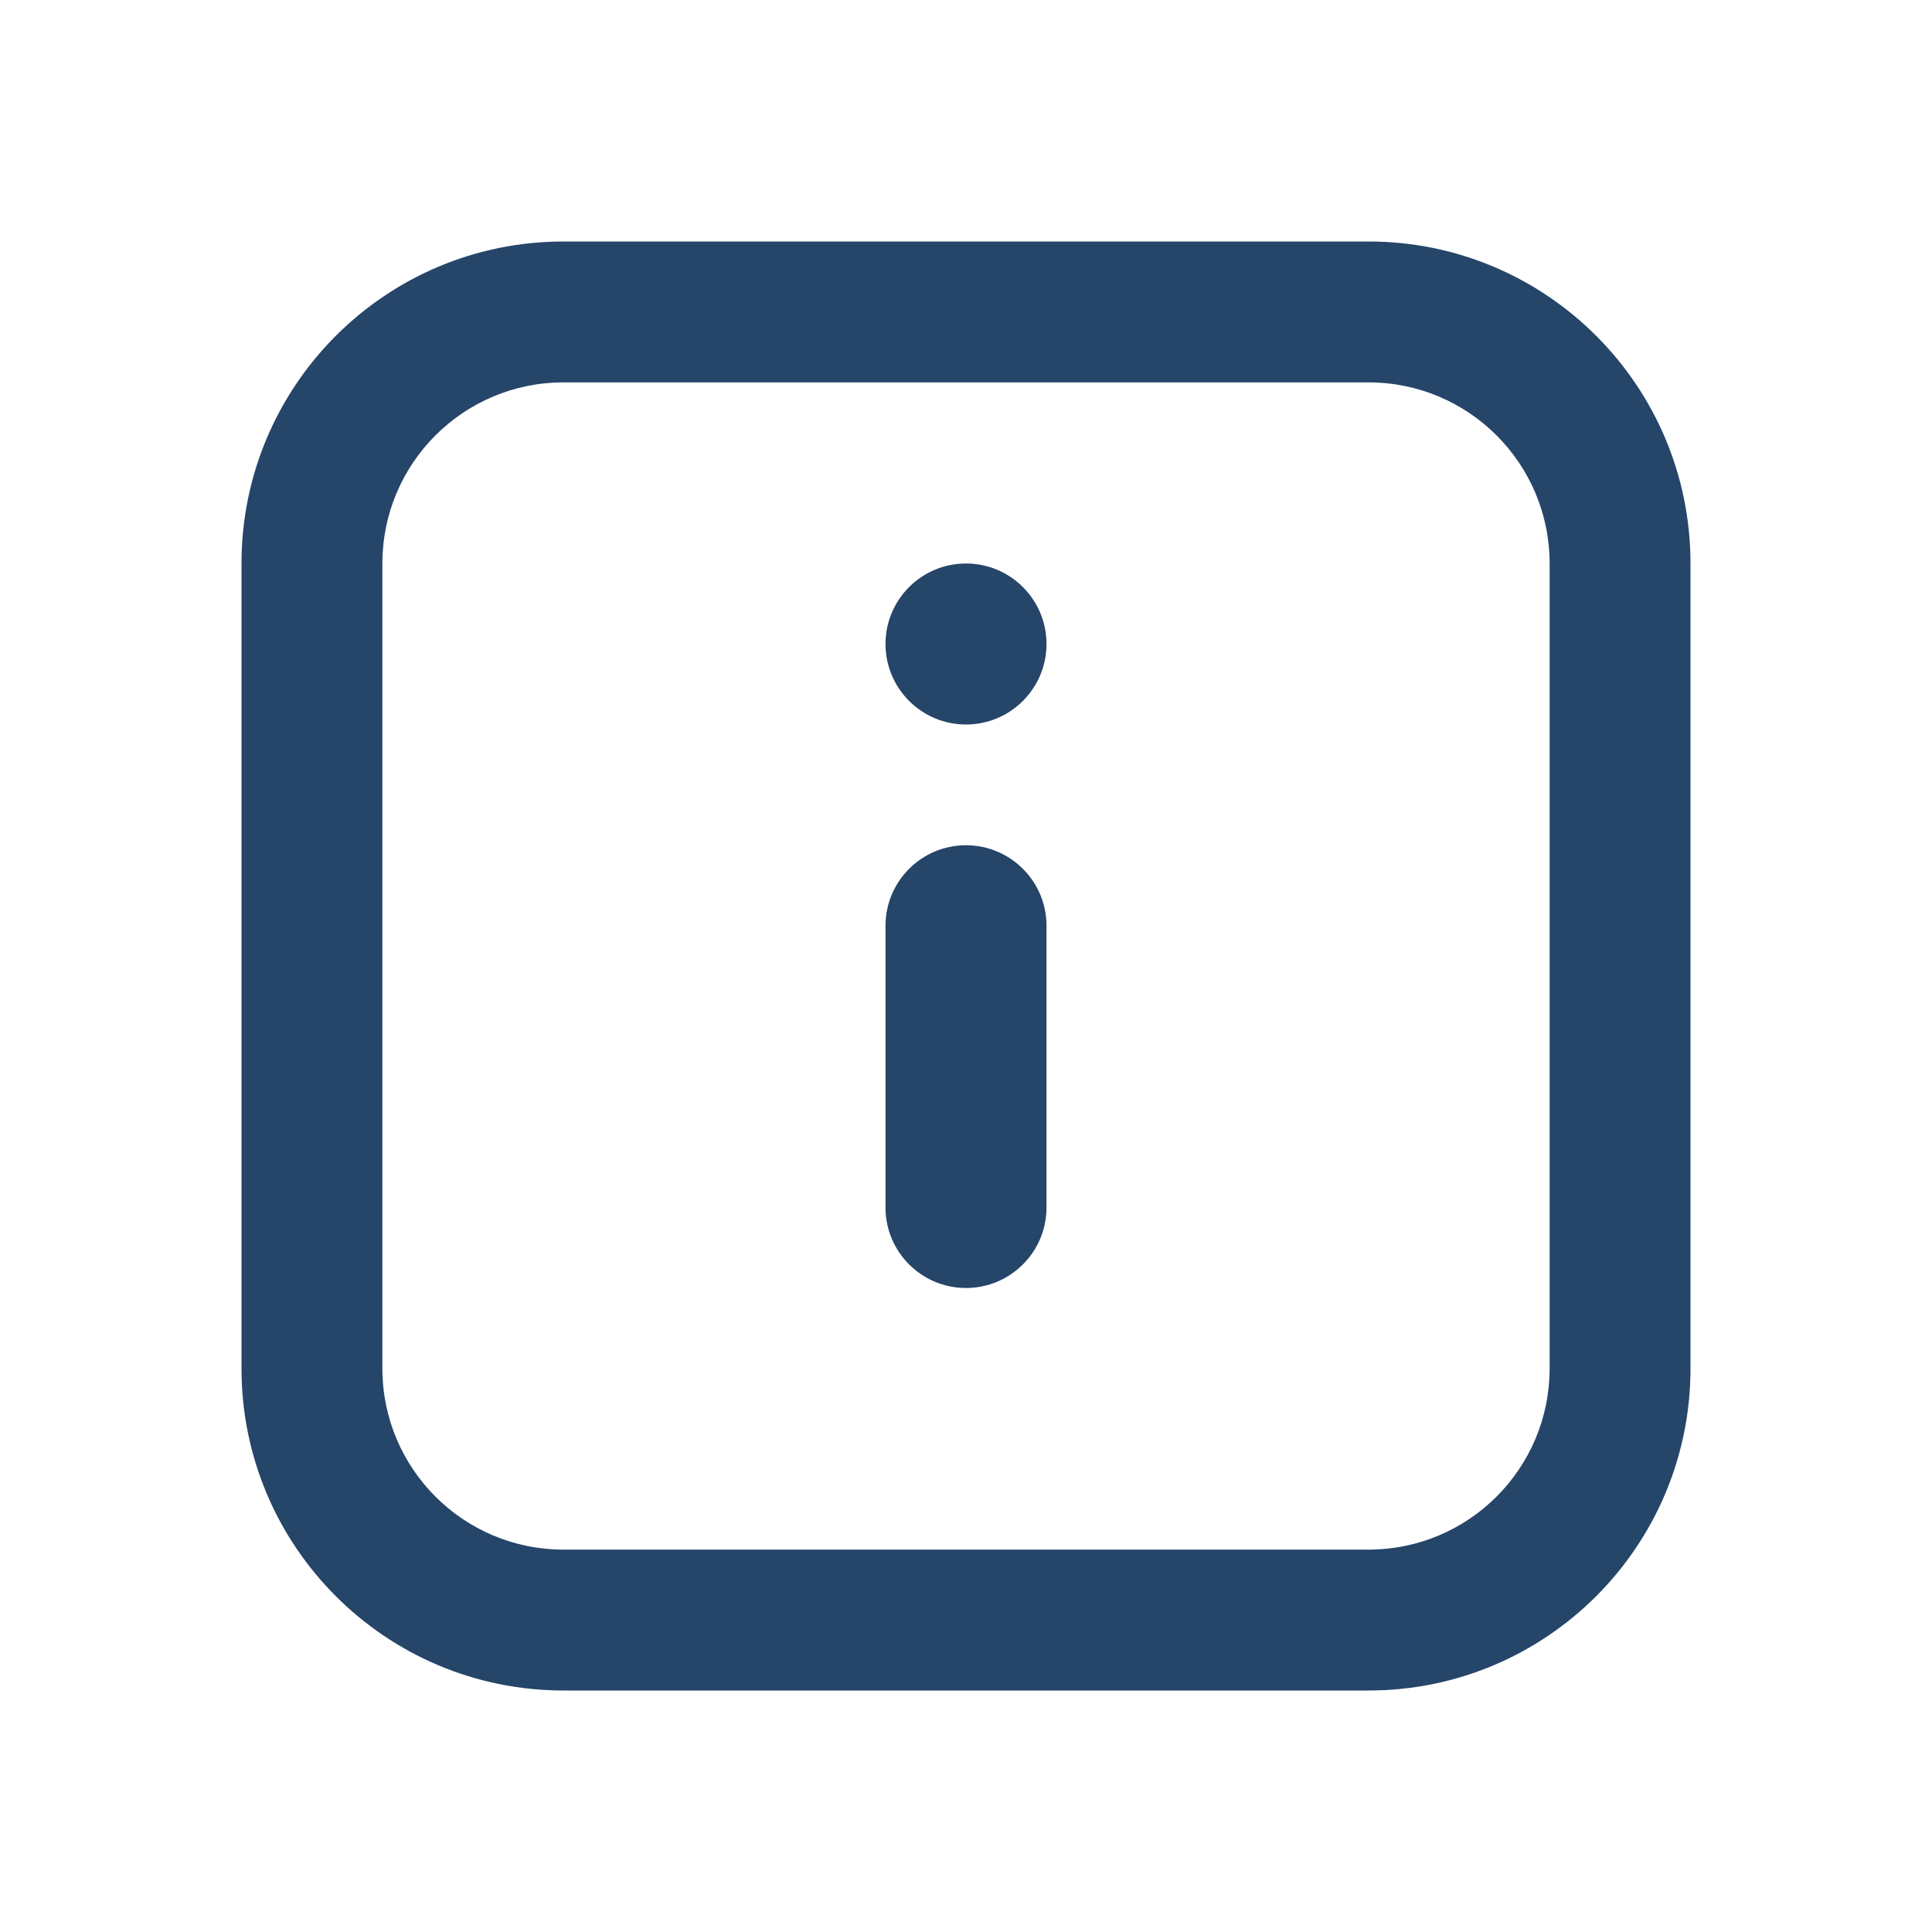 <svg width="24" height="24" viewBox="0 0 24 24" fill="none" xmlns="http://www.w3.org/2000/svg">
<path d="M11 8C11 8.552 11.448 9 12 9C12.552 9 13 8.552 13 8C13 7.448 12.552 7 12 7C11.448 7 11 7.448 11 8Z" fill="#254569"/>
<path d="M12 16C11.448 16 11 15.552 11 15V11.5C11 10.948 11.448 10.5 12 10.5C12.552 10.5 13 10.948 13 11.5V15C13 15.552 12.552 16 12 16Z" fill="#254569"/>
<path fill-rule="evenodd" clip-rule="evenodd" d="M3 7C3 4.791 4.791 3 7 3H17C19.209 3 21 4.791 21 7V17C21 19.209 19.209 21 17 21H7C4.791 21 3 19.209 3 17V7ZM7 4.75H17C18.243 4.75 19.25 5.757 19.25 7V17C19.25 18.243 18.243 19.25 17 19.25H7C5.757 19.25 4.75 18.243 4.75 17V7C4.75 5.757 5.757 4.75 7 4.75Z" fill="#254569"/>
</svg>
